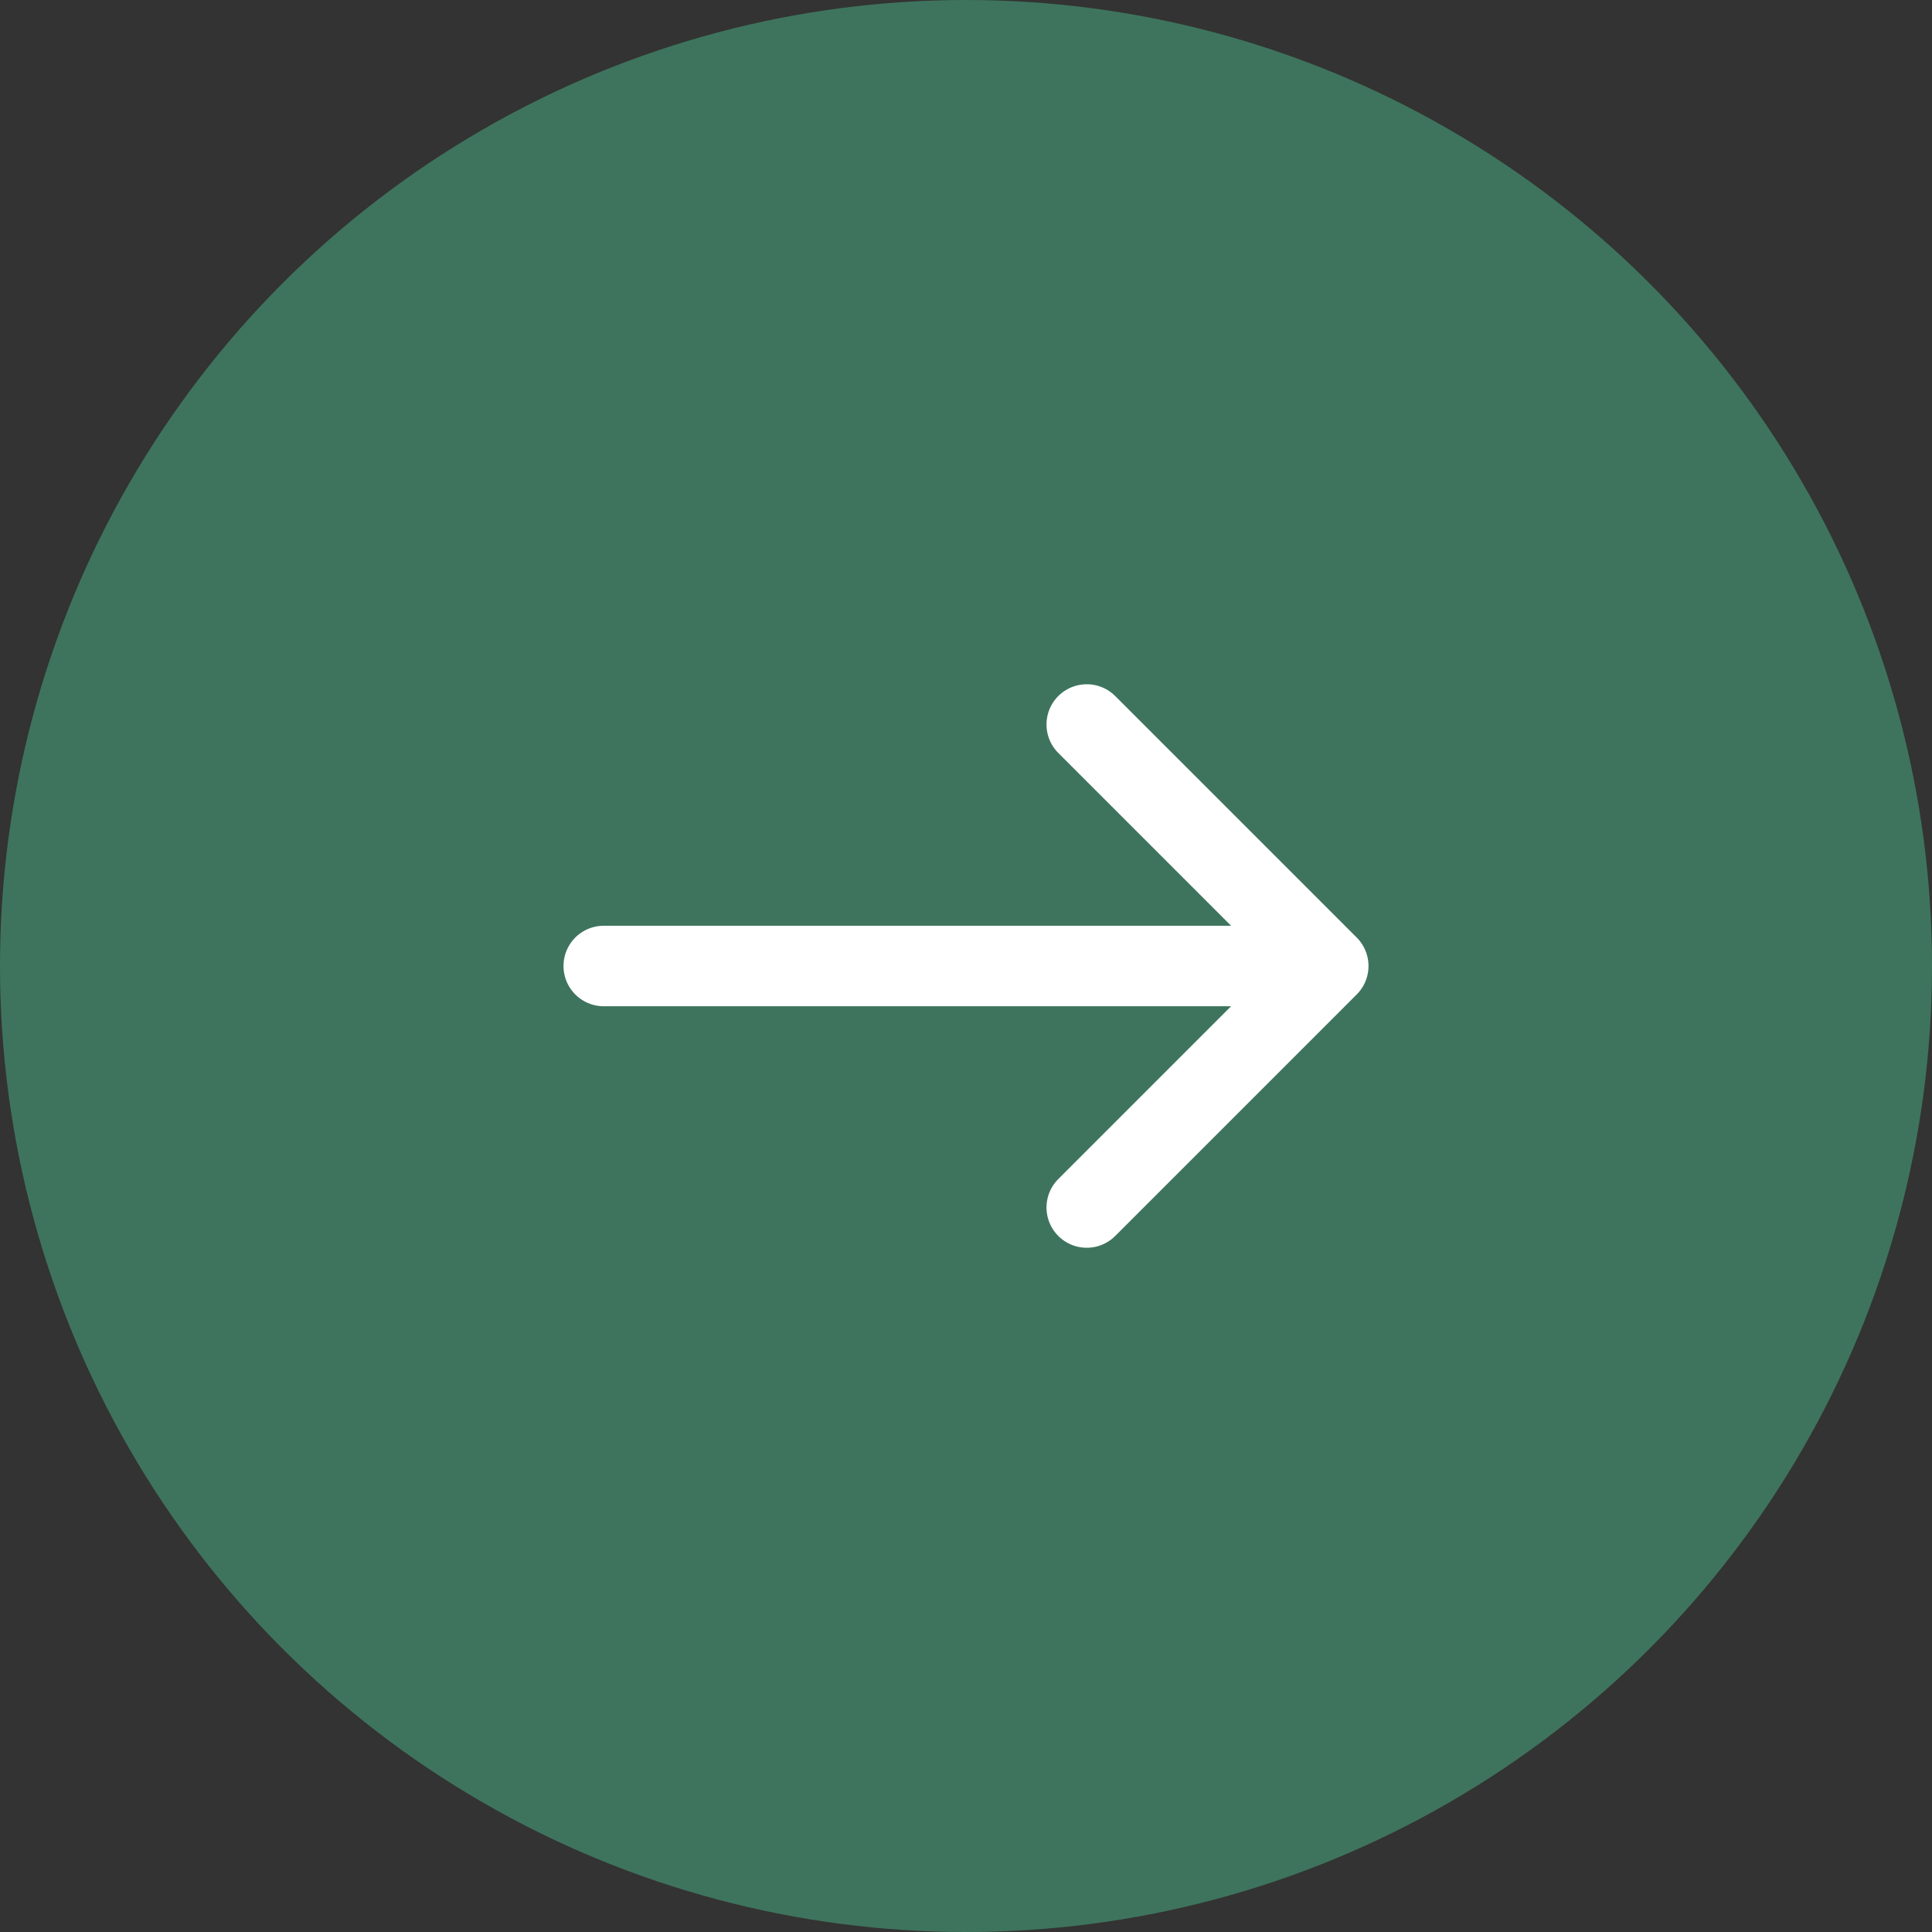 <svg width="24" height="24" viewBox="0 0 24 24" fill="none" xmlns="http://www.w3.org/2000/svg">
<rect x="0" y="0" width="24" height="24" fill="#333333" stroke="none"/>
<circle cx="12" cy="12" r="12" fill="#3E745D"/>
<path d="M7.5 12H16.5M16.5 12L13.5 9M16.5 12L13.5 15" stroke="white" stroke-linecap="round" stroke-linejoin="round"/>
</svg>
